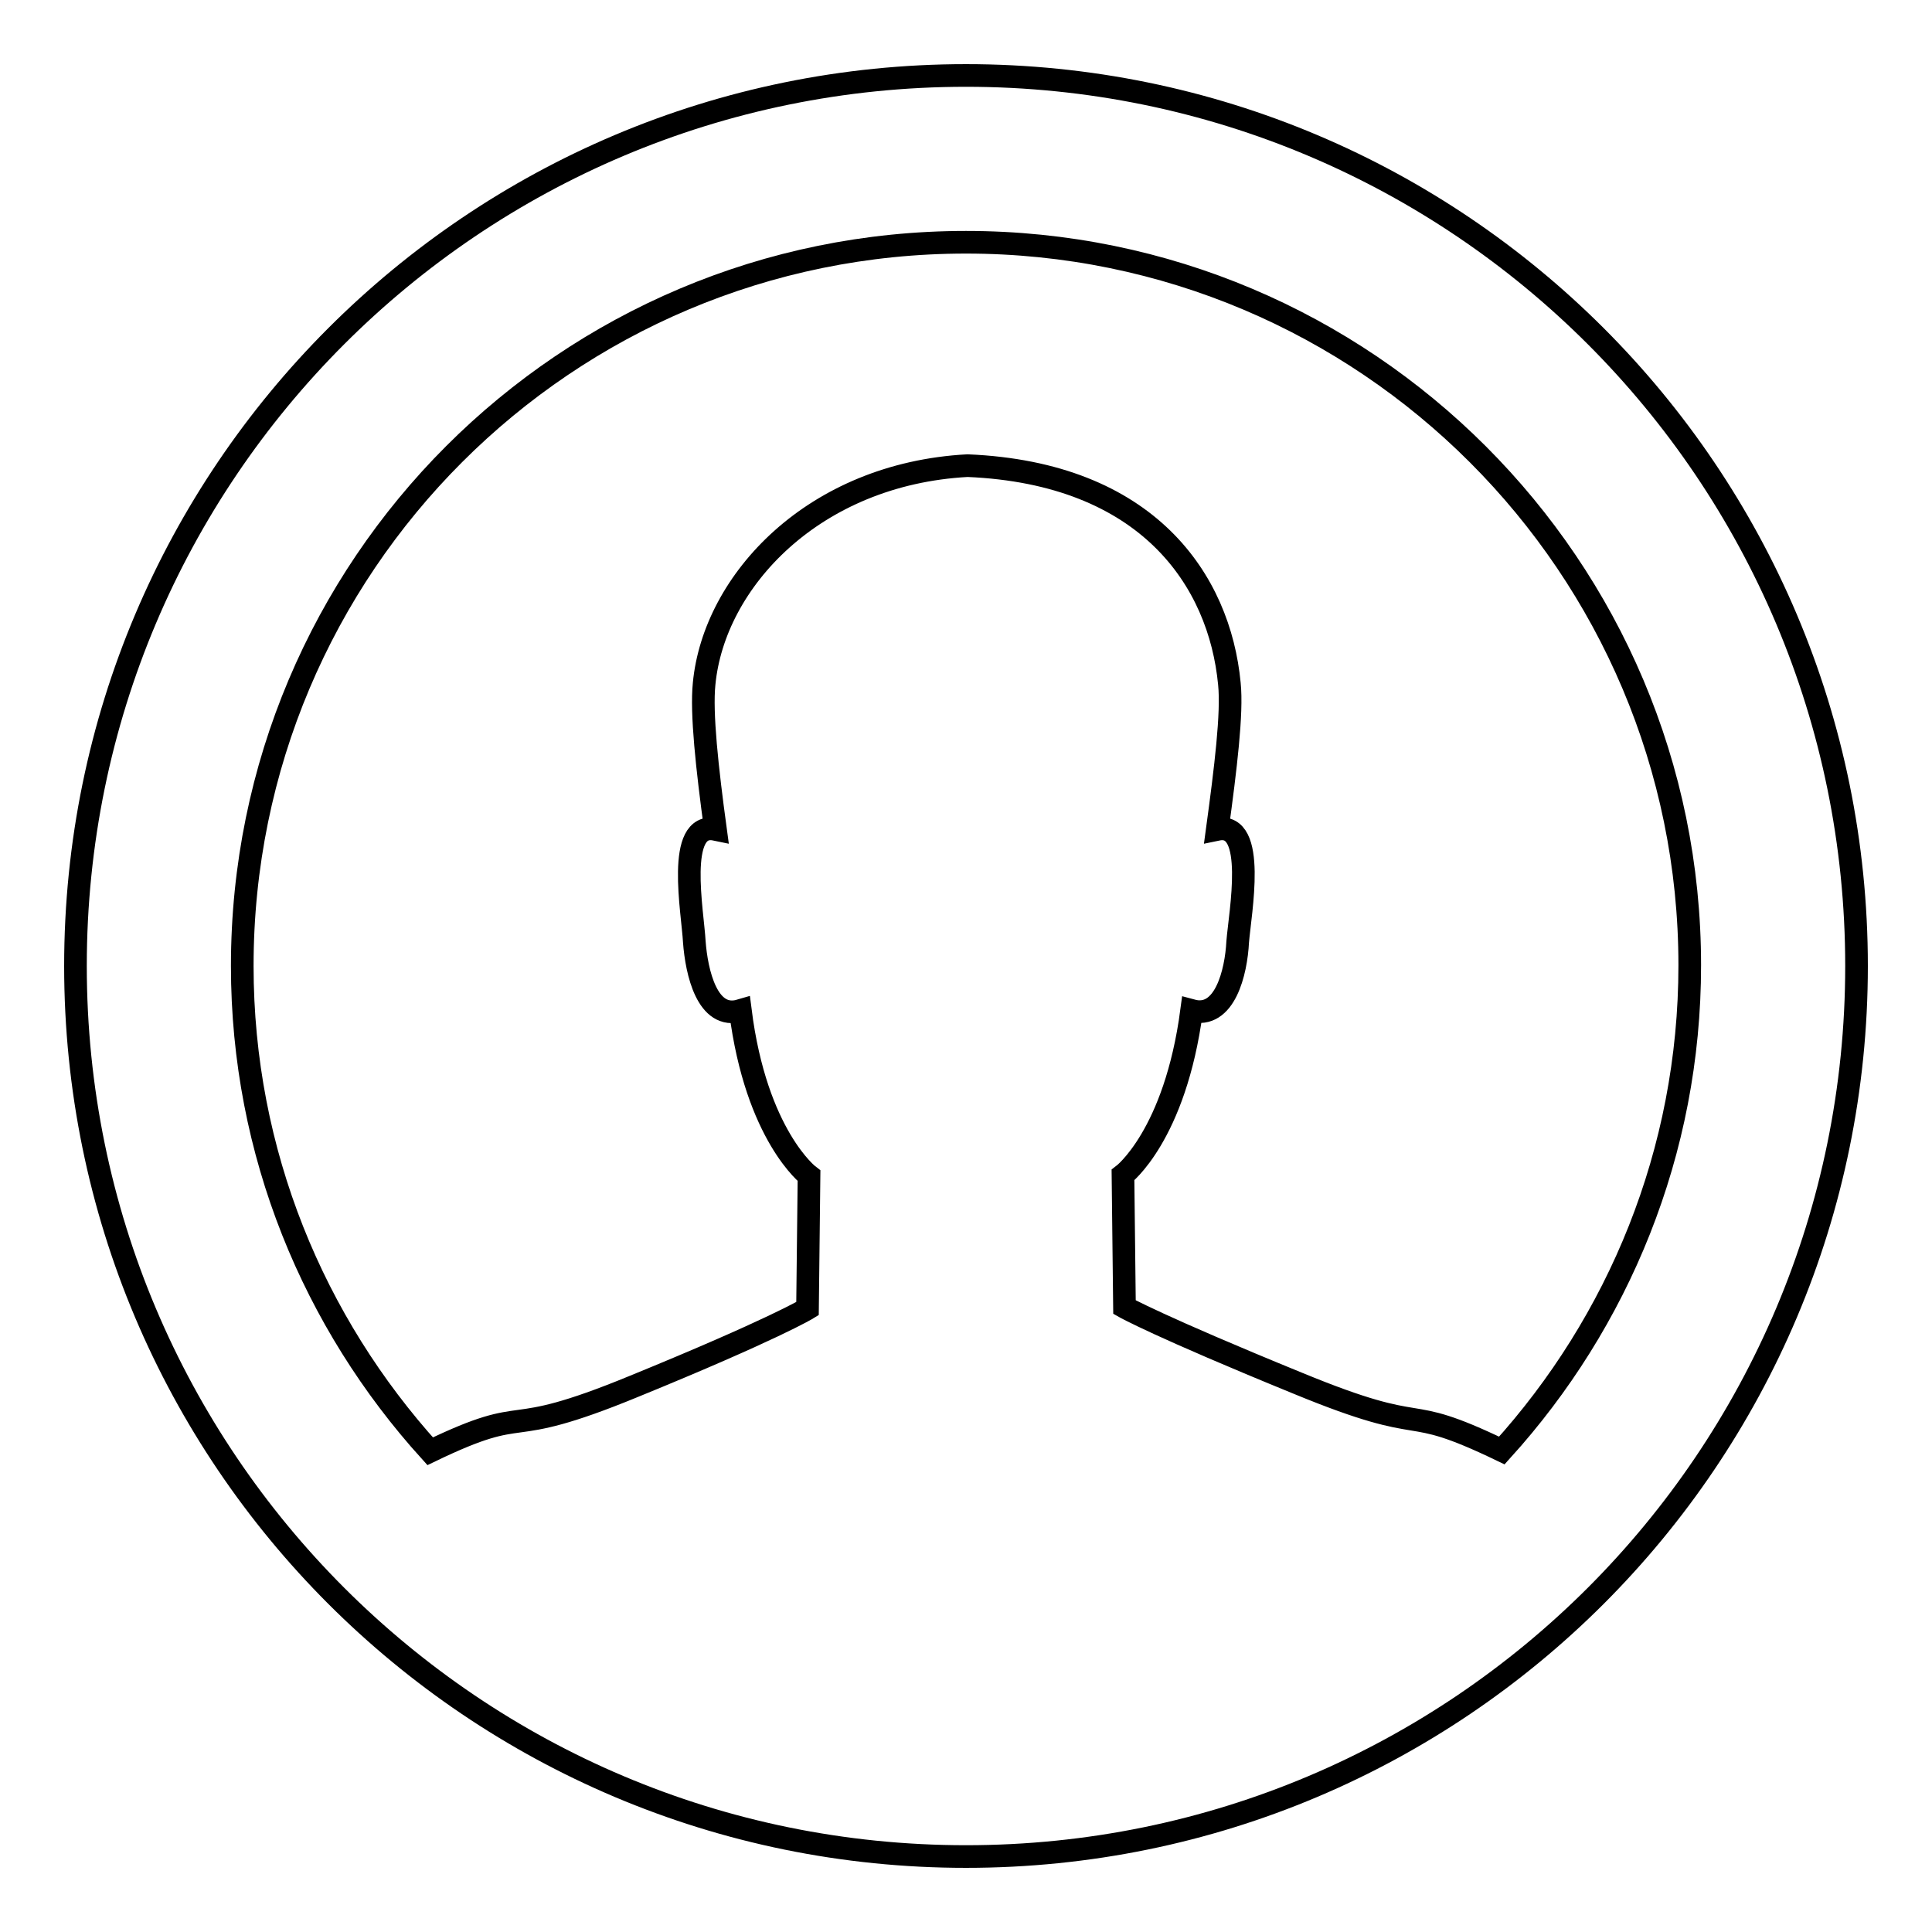 <?xml version="1.0" encoding="utf-8"?>
<!-- Svg Vector Icons : http://www.onlinewebfonts.com/icon -->
<!DOCTYPE svg PUBLIC "-//W3C//DTD SVG 1.1//EN" "http://www.w3.org/Graphics/SVG/1.1/DTD/svg11.dtd">
<svg version="1.1" xmlns="http://www.w3.org/2000/svg" xmlns:xlink="http://www.w3.org/1999/xlink" x="0px" y="0px" viewBox="0 0 256 256" enable-background="new 0 0 256 256" xml:space="preserve">
<g> <path stroke-width="3" fill-opacity="0" stroke="#000000"  d="M128,246c-65.2,0-118-52.8-118-118S62.8,10,128,10c65.2,0,118,52.8,118,118C246,193.2,193.2,246,128,246 L128,246z M128,32.1c-53,0-95.9,42.9-95.9,95.9c0,24.8,9.5,47.3,24.9,64.3c13.9-6.7,8.8-1.1,27-8.6c18.6-7.6,23-10.3,23-10.3 l0.2-17.6c0,0-7-5.3-9.1-21.9c-4.4,1.3-5.8-5.1-6.1-9.1c-0.2-3.9-2.5-16,2.8-14.9c-1.1-8.1-1.9-15.4-1.5-19.3 c1.3-13.6,14.5-27.8,34.9-28.9c23.9,1,33.4,15.2,34.7,28.9c0.4,3.9-0.5,11.2-1.6,19.3c5.3-1.1,3,11.1,2.7,14.9 c-0.2,4-1.7,10.3-6.1,9.1c-2.2,16.6-9.1,21.8-9.1,21.8l0.2,17.5c0,0,4.4,2.5,23,10.1c18.2,7.5,13.1,2.2,27,8.9 c15.4-17,24.9-39.5,24.9-64.3C223.9,75.1,181,32.1,128,32.1L128,32.1z"/></g>
</svg>